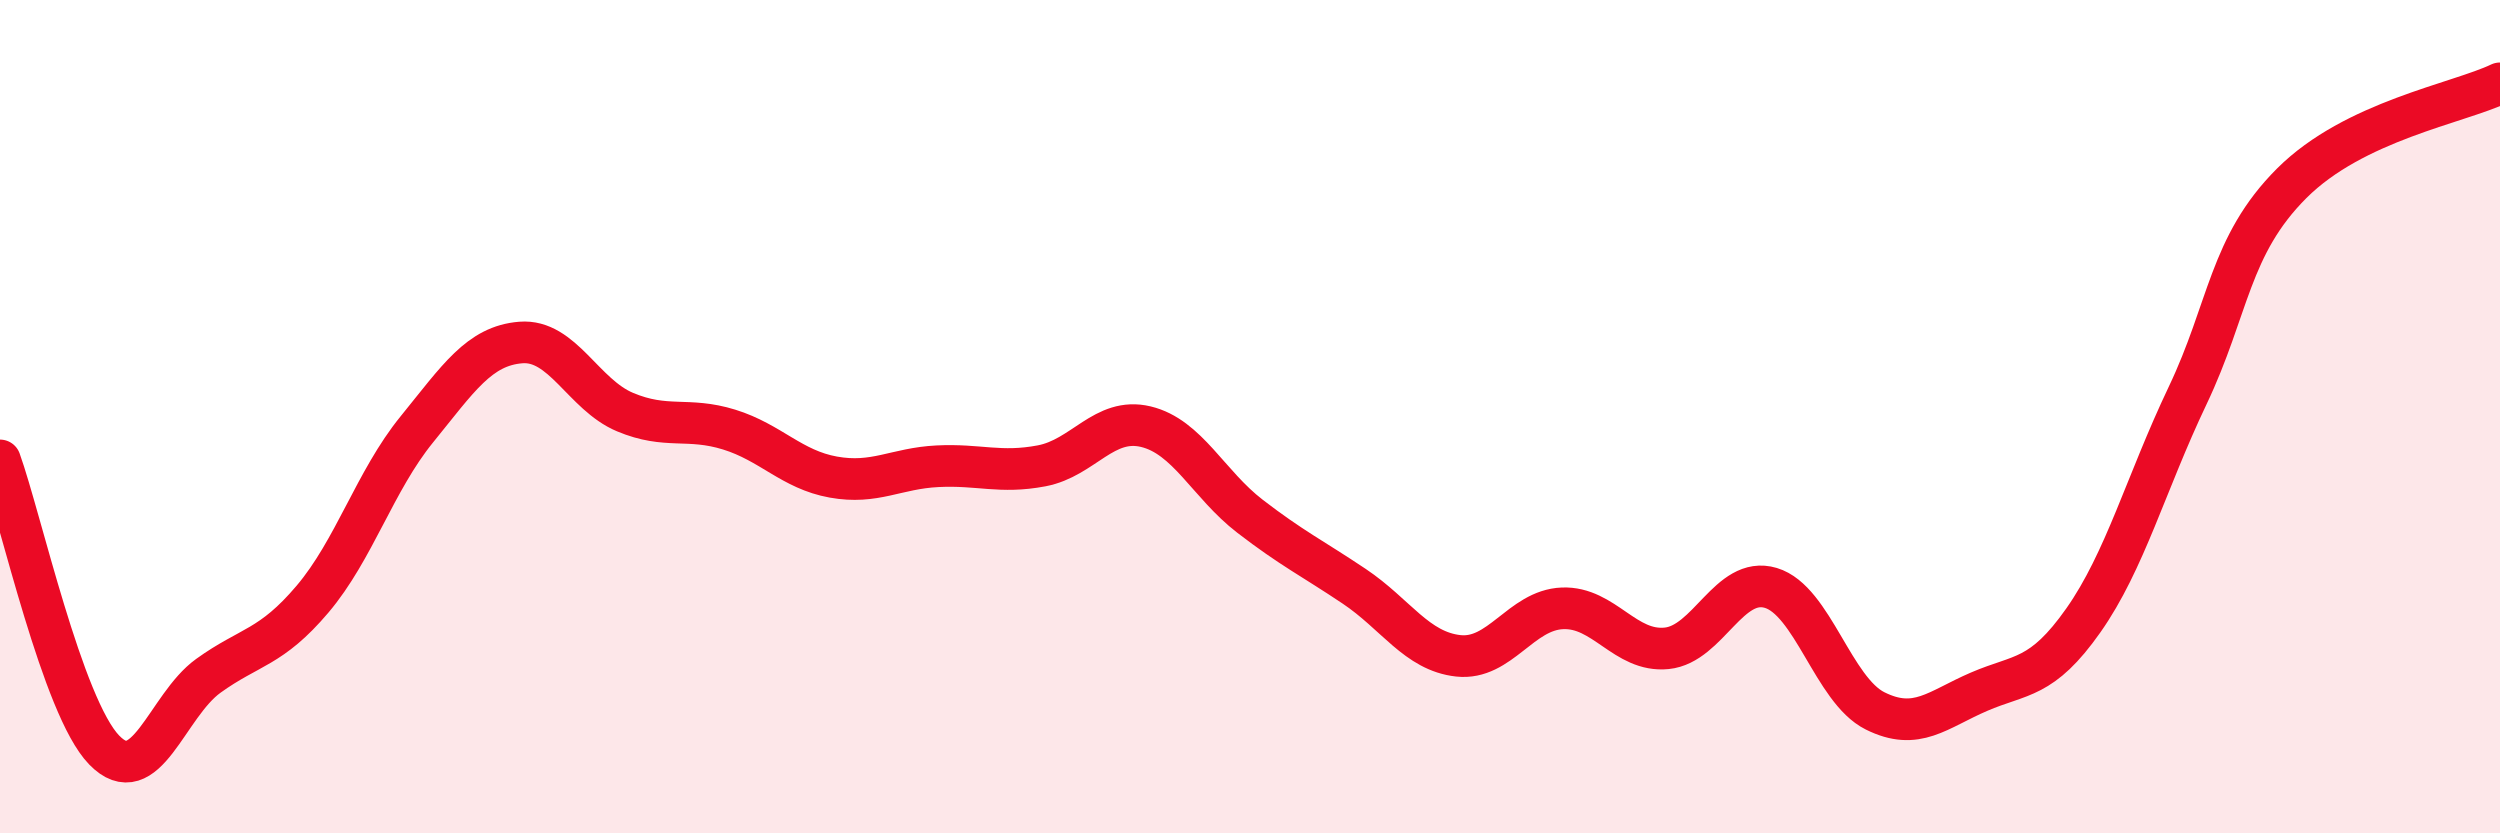 
    <svg width="60" height="20" viewBox="0 0 60 20" xmlns="http://www.w3.org/2000/svg">
      <path
        d="M 0,11.05 C 0.5,12.44 1.5,16.97 2.5,18 C 3.5,19.03 4,16.94 5,16.22 C 6,15.5 6.5,15.56 7.5,14.38 C 8.5,13.2 9,11.54 10,10.31 C 11,9.08 11.5,8.3 12.5,8.22 C 13.5,8.14 14,9.47 15,9.89 C 16,10.31 16.5,10 17.5,10.31 C 18.5,10.62 19,11.27 20,11.45 C 21,11.63 21.5,11.24 22.5,11.19 C 23.5,11.14 24,11.37 25,11.18 C 26,10.99 26.5,10 27.5,10.24 C 28.5,10.48 29,11.62 30,12.39 C 31,13.16 31.5,13.4 32.5,14.07 C 33.5,14.74 34,15.63 35,15.74 C 36,15.85 36.5,14.64 37.5,14.6 C 38.5,14.56 39,15.66 40,15.56 C 41,15.46 41.5,13.81 42.5,14.11 C 43.5,14.41 44,16.56 45,17.06 C 46,17.56 46.5,17.03 47.5,16.6 C 48.5,16.17 49,16.31 50,14.89 C 51,13.47 51.5,11.6 52.5,9.5 C 53.5,7.4 53.5,5.9 55,4.4 C 56.5,2.9 59,2.48 60,2L60 20L0 20Z"
        fill="#EB0A25"
        opacity="0.1"
        stroke-linecap="round"
        stroke-linejoin="round"
      />
      <path
        d="M 0,11.05 C 0.5,12.44 1.5,16.97 2.5,18 C 3.5,19.03 4,16.94 5,16.22 C 6,15.5 6.5,15.56 7.5,14.38 C 8.5,13.2 9,11.54 10,10.31 C 11,9.08 11.5,8.3 12.5,8.22 C 13.5,8.14 14,9.47 15,9.89 C 16,10.31 16.5,10 17.5,10.31 C 18.5,10.62 19,11.27 20,11.45 C 21,11.63 21.5,11.24 22.5,11.19 C 23.5,11.14 24,11.37 25,11.18 C 26,10.99 26.5,10 27.5,10.24 C 28.5,10.48 29,11.62 30,12.39 C 31,13.16 31.5,13.4 32.5,14.07 C 33.5,14.74 34,15.63 35,15.74 C 36,15.85 36.5,14.64 37.5,14.6 C 38.5,14.56 39,15.66 40,15.56 C 41,15.46 41.5,13.81 42.5,14.11 C 43.5,14.41 44,16.56 45,17.06 C 46,17.56 46.5,17.03 47.5,16.6 C 48.5,16.17 49,16.31 50,14.89 C 51,13.47 51.5,11.6 52.5,9.5 C 53.5,7.4 53.5,5.9 55,4.4 C 56.5,2.9 59,2.48 60,2"
        stroke="#EB0A25"
        stroke-width="1"
        fill="none"
        stroke-linecap="round"
        stroke-linejoin="round"
      />
    </svg>
  